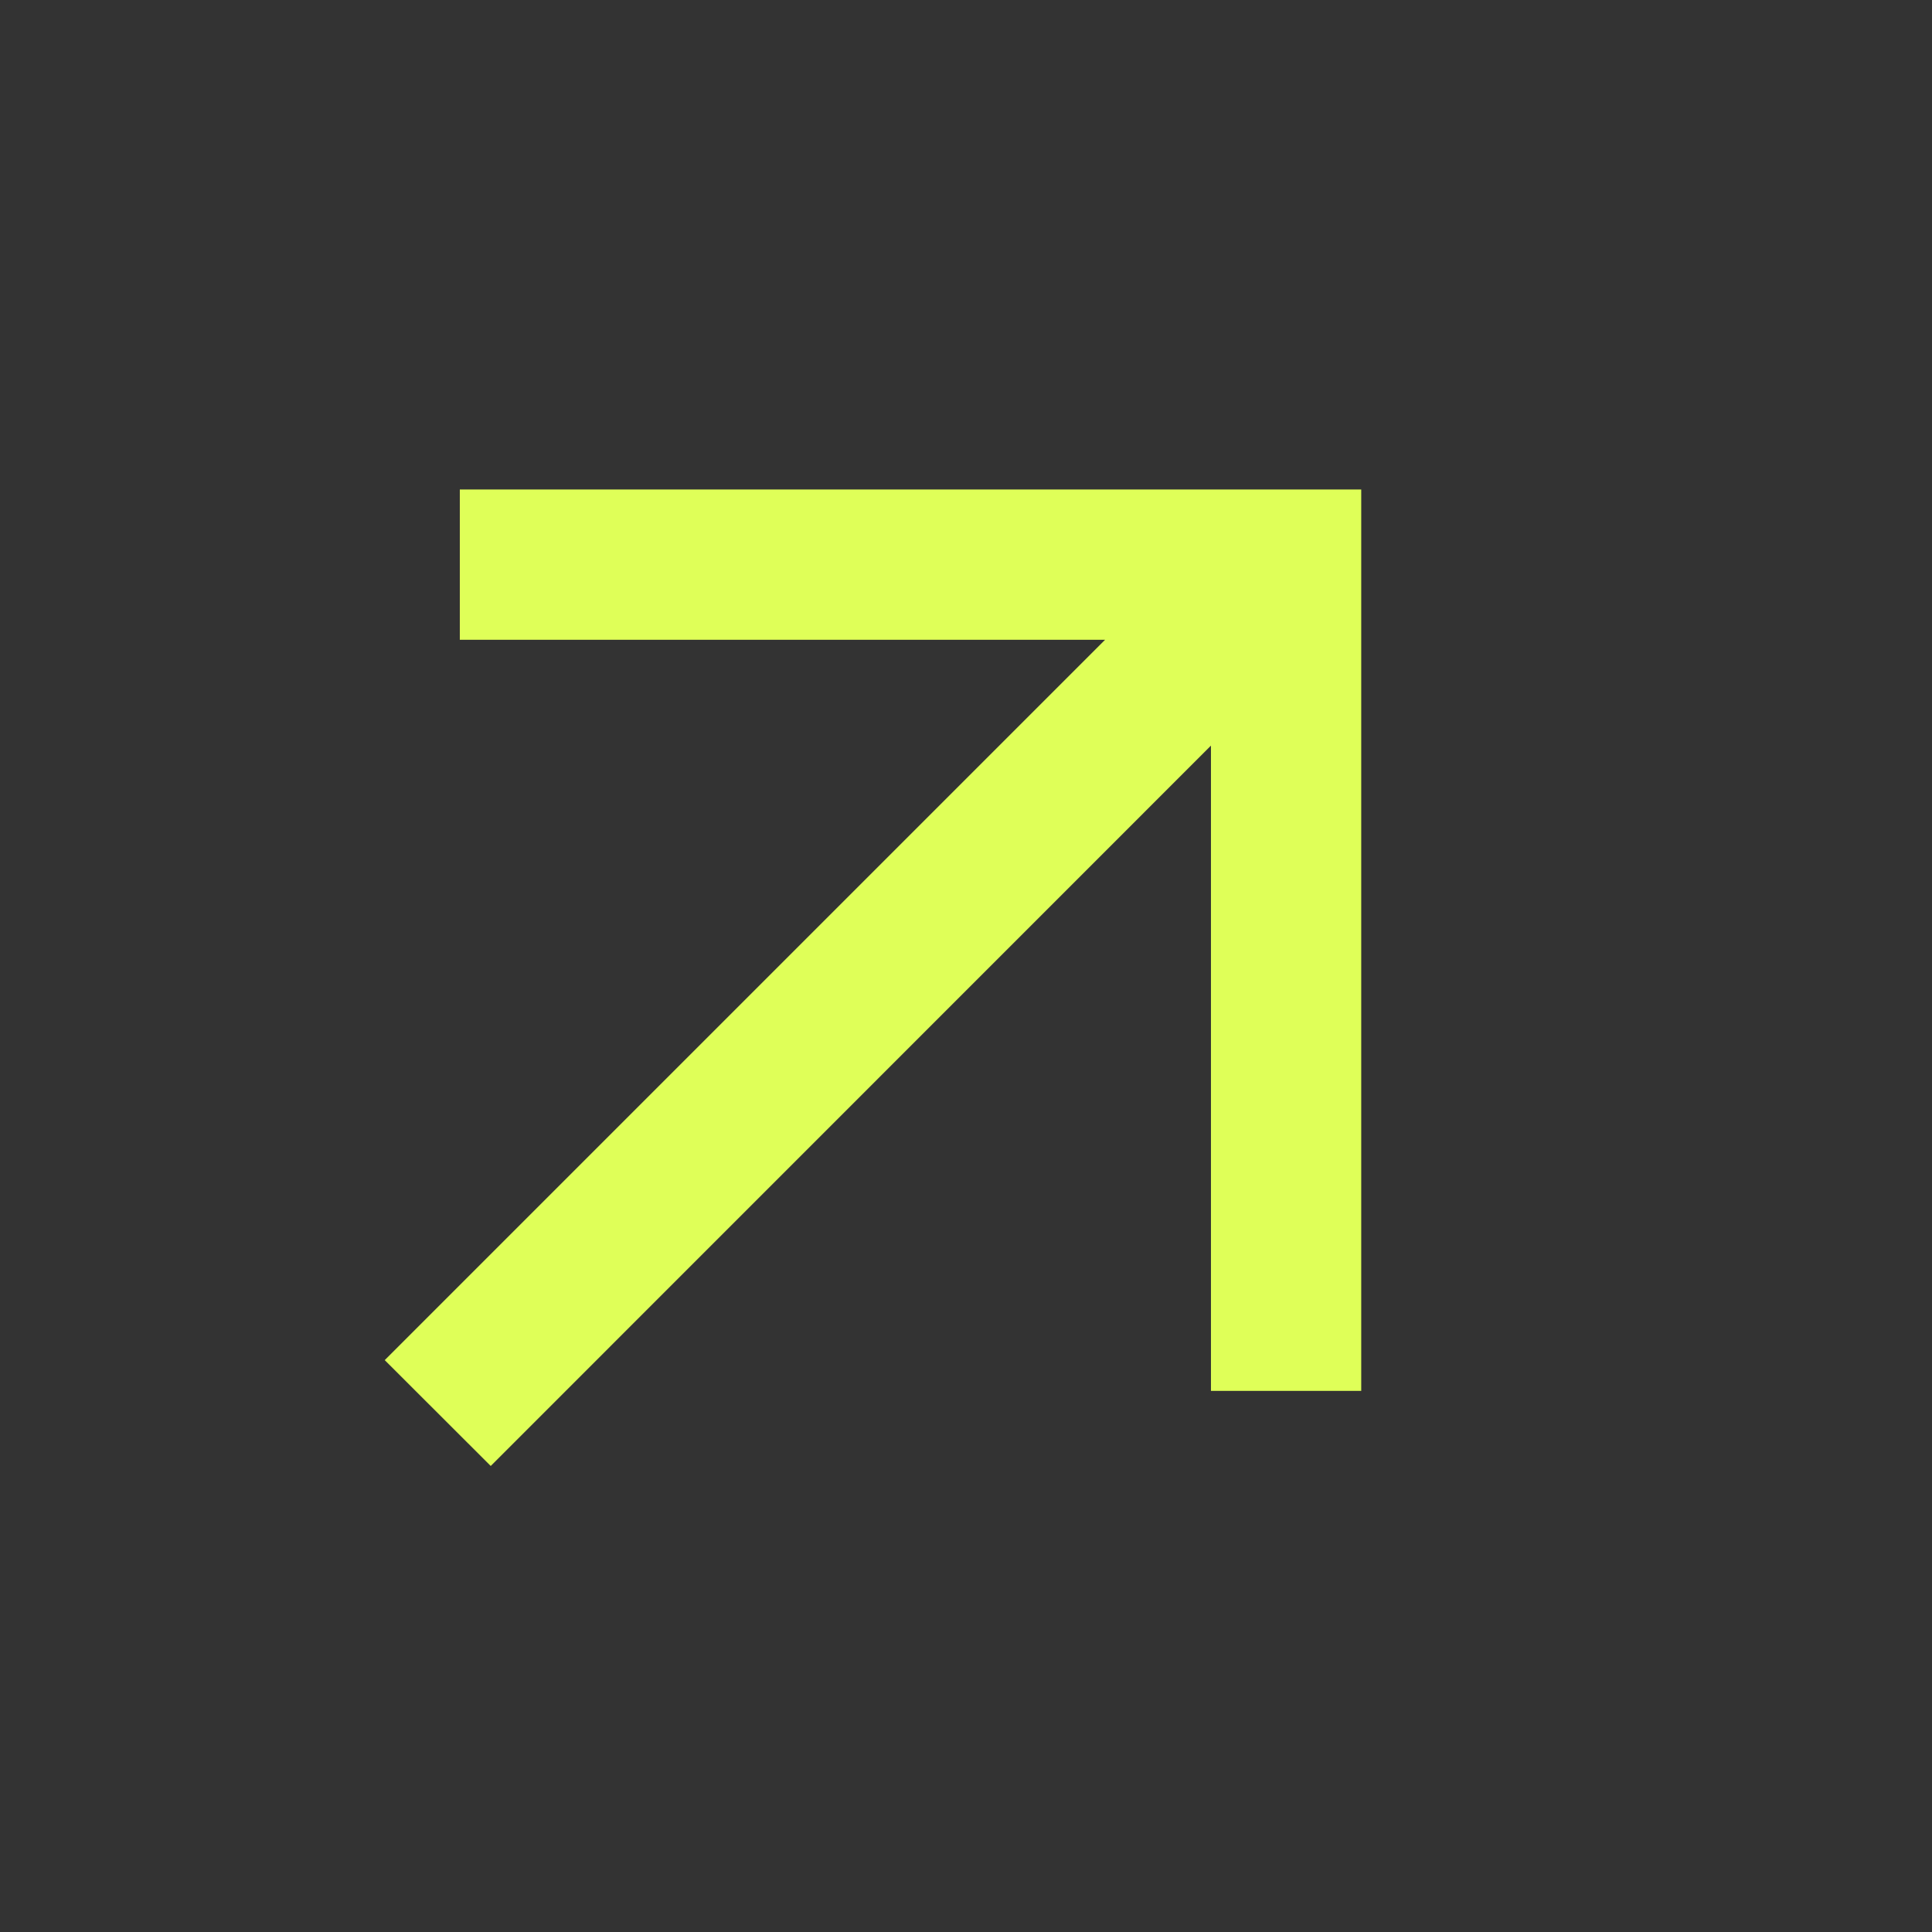 <?xml version="1.0" encoding="UTF-8"?> <svg xmlns="http://www.w3.org/2000/svg" width="14" height="14" viewBox="0 0 14 14" fill="none"><rect x="0" y="0" width="14" height="14" fill="#333333" stroke="none"/> <path d="M3.332 3.547V4.636H8.008L2.788 9.856L3.556 10.623L8.775 5.403V10.079H9.864V3.547H3.332Z" fill="#DFFF58"></path> </svg> 
